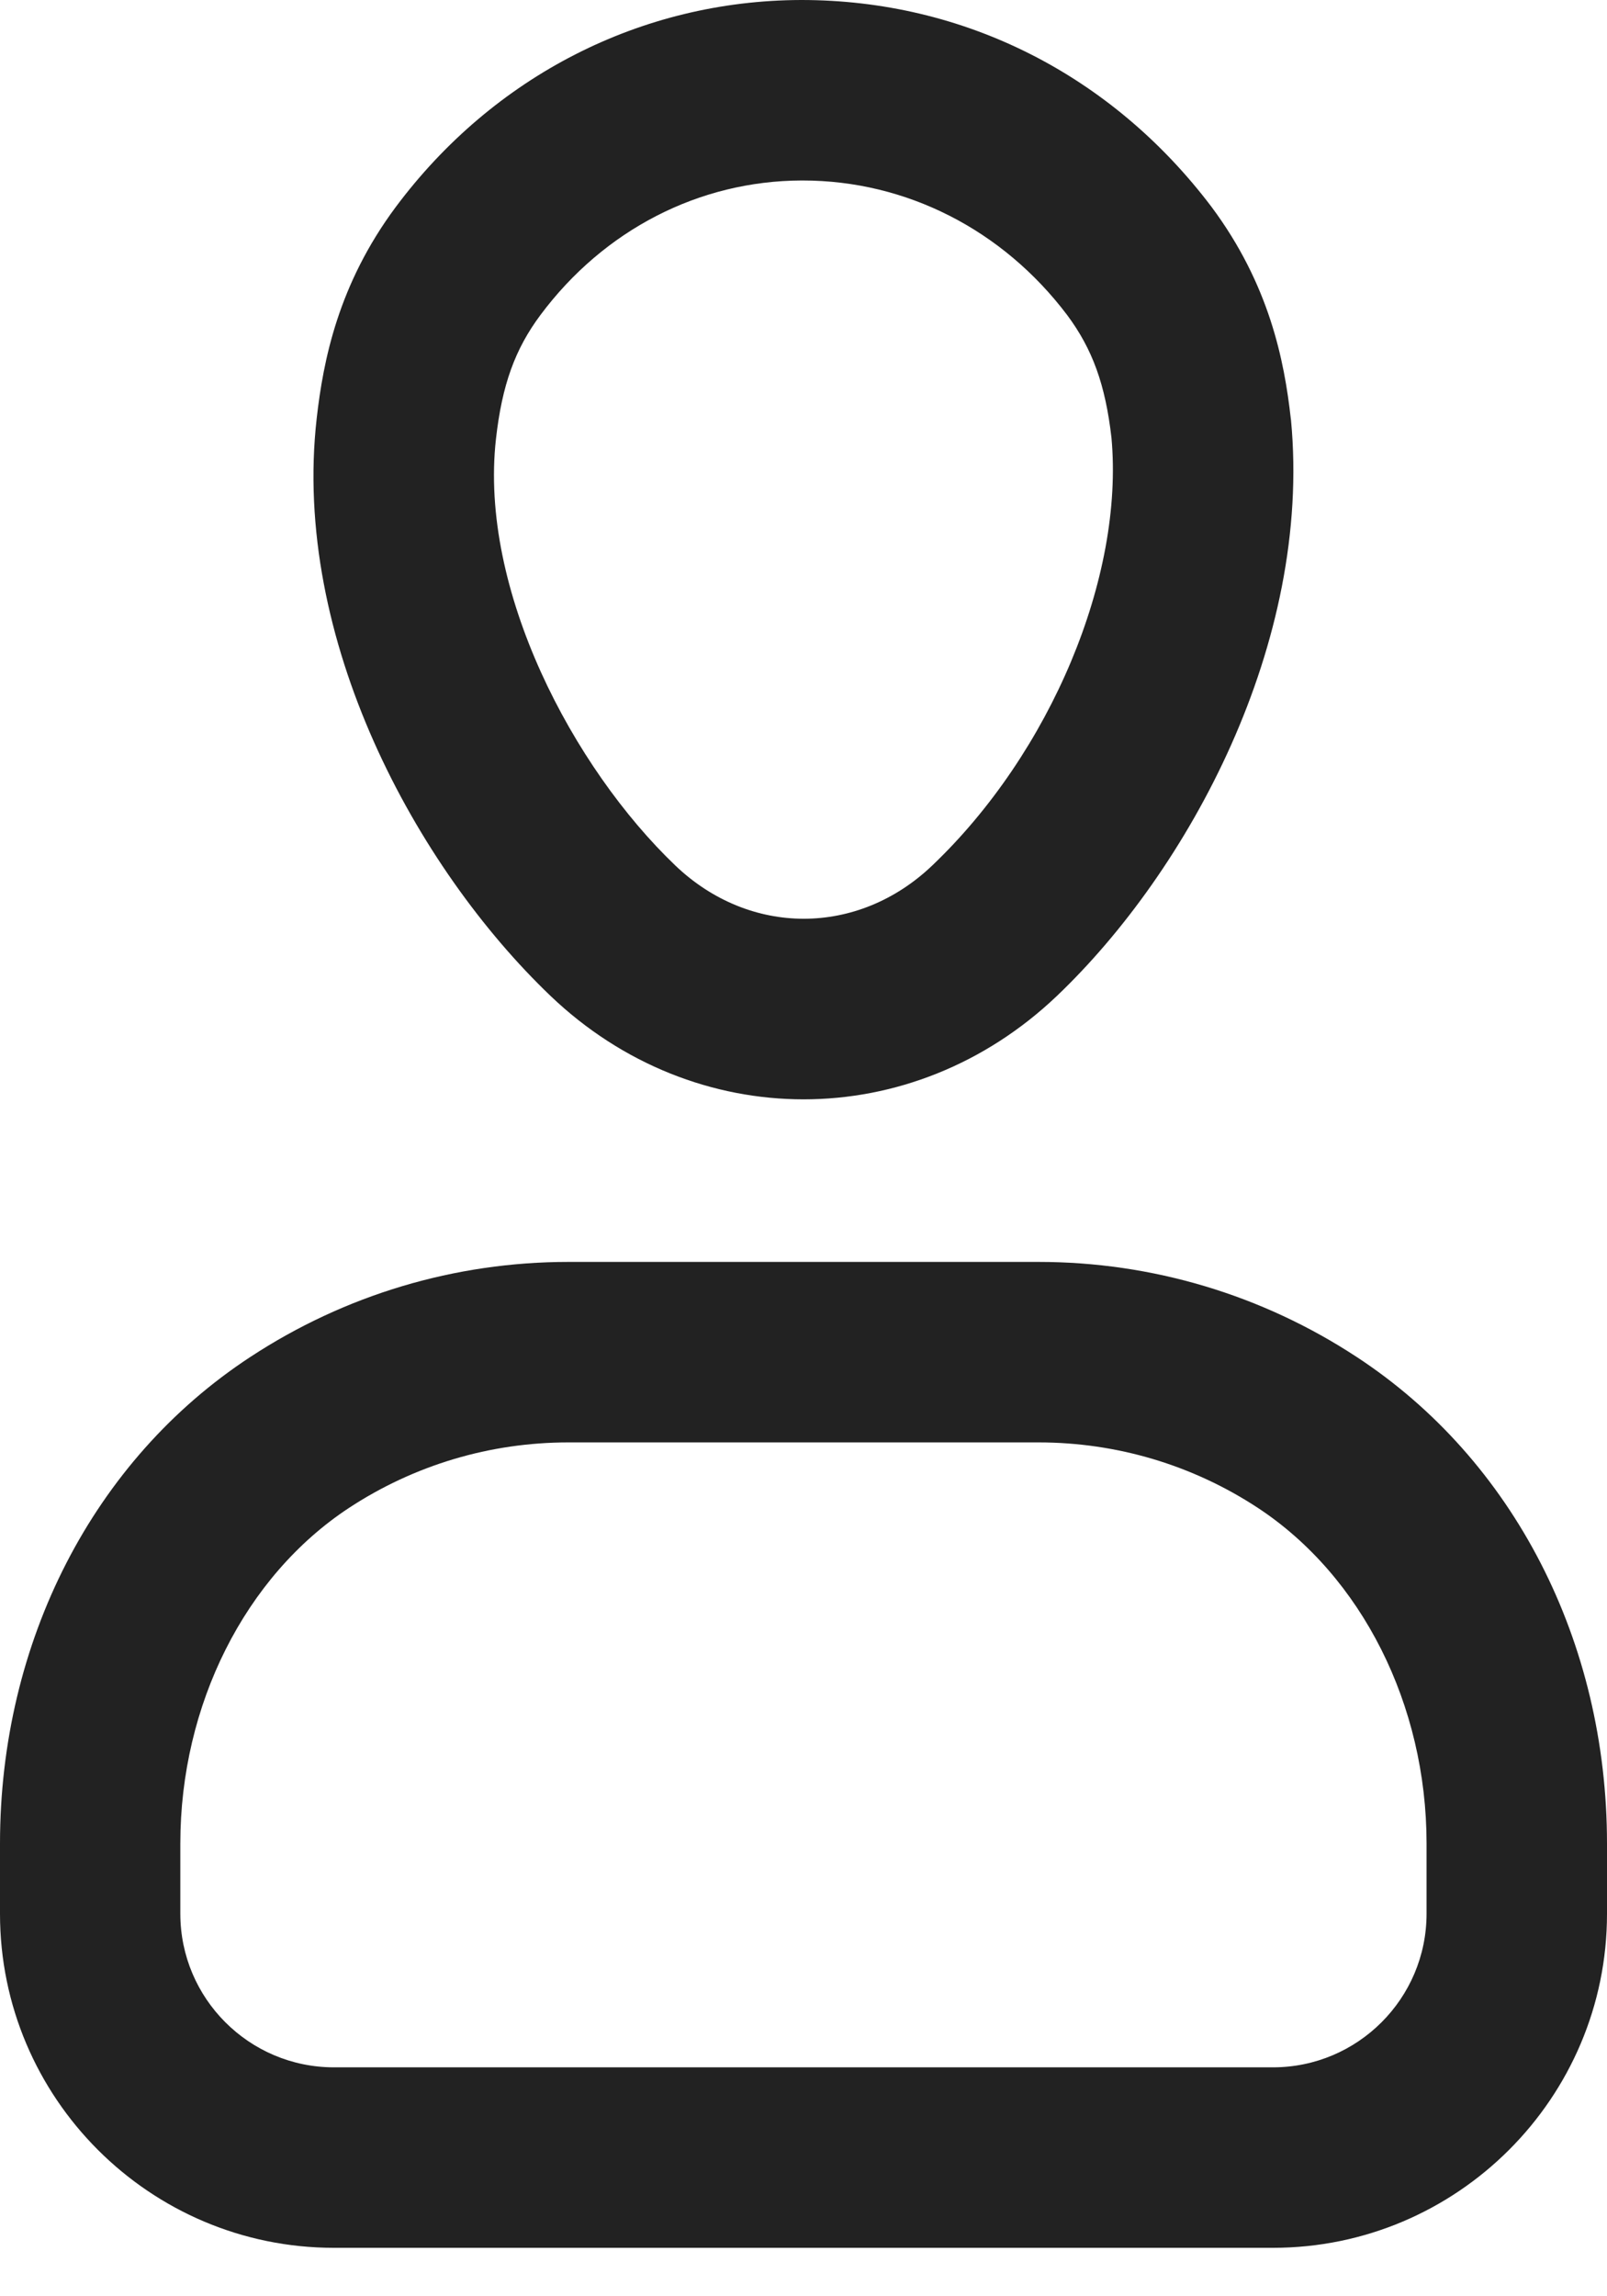 <svg width="14" height="20" viewBox="0 0 14 20" fill="none" xmlns="http://www.w3.org/2000/svg">
<path d="M7.001 9.575C6.213 9.575 5.424 9.274 4.796 8.674C3.625 7.554 2.541 5.565 2.759 3.644C2.816 3.141 2.946 2.478 3.447 1.804C4.299 0.662 5.585 0.004 6.978 1.02065e-06C8.398 -0.001 9.685 0.652 10.554 1.801C11.059 2.478 11.189 3.142 11.245 3.644L11.247 3.658C11.431 5.604 10.355 7.58 9.208 8.674C8.578 9.274 7.79 9.575 7.001 9.575ZM6.992 1.572C6.989 1.572 6.986 1.572 6.983 1.572C6.09 1.575 5.261 2.002 4.708 2.744C4.486 3.042 4.374 3.353 4.321 3.821C4.172 5.138 4.994 6.688 5.883 7.538C6.531 8.157 7.474 8.157 8.123 7.537C9.154 6.554 9.794 5.024 9.683 3.813C9.63 3.351 9.518 3.041 9.297 2.744C8.735 2 7.894 1.572 6.992 1.572Z" fill="#222222"/>
<path d="M11.09 19.578H2.909C1.305 19.578 0 18.273 0 16.669V16.057C0 14.299 0.814 12.715 2.179 11.82C3.004 11.278 3.963 10.991 4.952 10.991H9.048C10.037 10.991 10.996 11.278 11.821 11.82C13.186 12.715 14 14.299 14 16.057V16.669C14 18.273 12.694 19.578 11.09 19.578ZM4.952 12.563C4.27 12.563 3.61 12.76 3.041 13.133C2.135 13.729 1.571 14.849 1.571 16.056V16.668C1.571 17.406 2.171 18.006 2.909 18.006H11.09C11.828 18.006 12.428 17.406 12.428 16.668V16.056C12.428 14.849 11.864 13.729 10.958 13.133C10.39 12.76 9.729 12.563 9.048 12.563H4.952Z" fill="#222222"/>
</svg>
